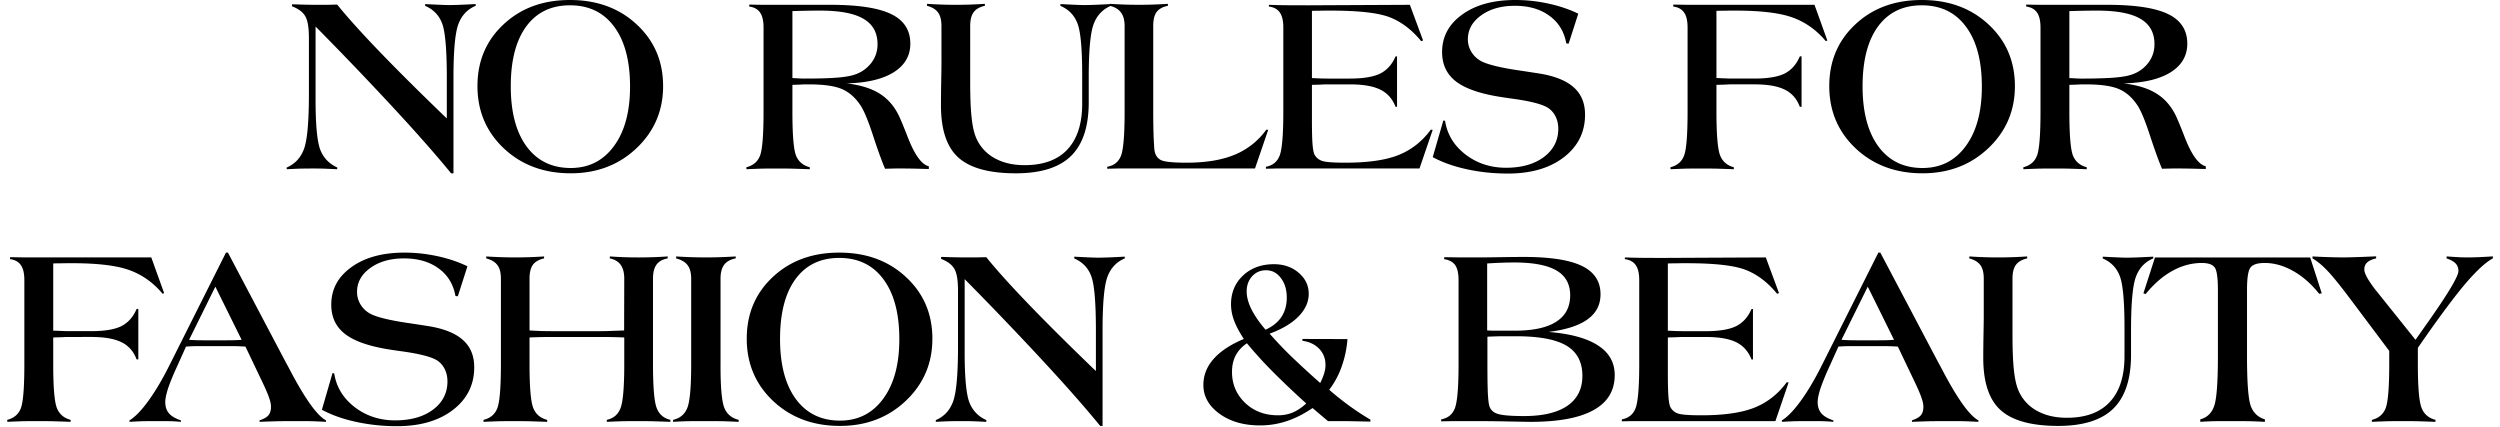 <svg width="287" height="49" fill="none" xmlns="http://www.w3.org/2000/svg"><path d="M272.288 48.428V48.2c.783-.189 1.312-.637 1.586-1.345.273-.718.41-2.398.41-5.041v-1.53l-4.545-6.06c-1.171-1.558-2.044-2.629-2.62-3.214-.576-.595-1.123-1.043-1.642-1.345v-.227a76.322 76.322 0 003.356.113c.774 0 2.006-.037 3.695-.113h.255v.227c-.472.103-.816.26-1.033.467-.218.198-.326.467-.326.807 0 .462.453 1.274 1.359 2.436l.029.028 4.488 5.607.977-1.388c2.634-3.7 3.951-5.871 3.951-6.513 0-.34-.104-.623-.311-.85-.208-.226-.557-.425-1.048-.595v-.226c.698.047 1.222.08 1.571.1.359.008.694.013 1.006.013.585 0 1.468-.037 2.648-.113h.085v.227c-.85.453-1.94 1.468-3.271 3.044-1.322 1.576-3.101 3.984-5.339 7.222v1.883c0 2.568.137 4.224.411 4.97.274.737.812 1.209 1.614 1.416v.227c-.793-.029-1.501-.052-2.124-.071a108.613 108.613 0 00-3.356 0c-.594.019-1.203.042-1.826.07zm-26.226-14.755l1.332-4.12h17.813l1.331 4.12-.297.056c-.907-1.142-1.902-2.015-2.988-2.62-1.086-.613-2.176-.92-3.271-.92-.802 0-1.341.17-1.614.51-.274.33-.411 1.194-.411 2.591v7.605c0 2.935.137 4.819.411 5.65.283.82.83 1.354 1.642 1.6v.283a83.09 83.09 0 00-1.628-.071 136 136 0 00-2.195-.014c-.982 0-1.723.004-2.223.014a51.04 51.04 0 00-1.374.07v-.282c.793-.218 1.327-.732 1.6-1.544.284-.812.425-2.714.425-5.706V33.29c0-1.415-.127-2.284-.382-2.605-.246-.33-.736-.495-1.473-.495-1.151 0-2.275.301-3.37.906-1.095.604-2.119 1.491-3.073 2.662l-.255-.085z" fill="#000"/><path d="M243.892 37.935v-.326c0-3.049-.184-5.031-.553-5.947-.358-.925-1.01-1.59-1.954-1.996l.014-.199.85.043c.935.047 1.558.07 1.869.07.661 0 1.657-.037 2.988-.113h.085v.199c-.963.405-1.629 1.118-1.997 2.138-.368 1.01-.552 3.054-.552 6.131v2.804c0 2.785-.68 4.843-2.039 6.174-1.359 1.321-3.464 1.982-6.315 1.982-3.059 0-5.259-.6-6.599-1.798-1.341-1.2-2.011-3.2-2.011-6.004 0-.784.01-1.7.029-2.747.018-1.048.028-1.709.028-1.983v-4.375c0-.68-.128-1.194-.382-1.544-.255-.358-.68-.618-1.275-.778v-.227a48.47 48.47 0 006.641 0v.227c-.594.132-1.024.377-1.288.736-.265.359-.397.887-.397 1.586v6.372c0 1.576.043 2.837.128 3.78.085.945.217 1.695.396 2.252a4.795 4.795 0 002.053 2.634c1.01.623 2.233.934 3.668.934 2.152 0 3.79-.599 4.913-1.798 1.133-1.208 1.7-2.964 1.7-5.267v-2.96zm-32.49 1.076c.255.02.524.033.807.043.293.01.717.014 1.274.014h1.742c.651 0 1.123-.005 1.416-.014.293-.01.557-.024.793-.043l-3.016-6.103-3.016 6.103zm-6.84 9.417v-.17c.671-.416 1.402-1.175 2.195-2.28.803-1.105 1.624-2.502 2.464-4.191L215.636 29h.226l6.67 12.645c.113.198.274.496.481.892 1.718 3.266 3.087 5.173 4.107 5.72v.17c-.548-.028-1.062-.051-1.544-.07-.481-.01-.944-.014-1.388-.014-1.038 0-1.911.004-2.619.014-.699.019-1.388.042-2.068.07l-.014-.17c.491-.16.831-.353 1.02-.58.198-.226.297-.557.297-.991 0-.293-.08-.656-.241-1.09-.151-.444-.457-1.142-.92-2.096l-1.77-3.71a28.03 28.03 0 00-1.798-.057h-3.2c-.472 0-.841.005-1.105.015-.255.009-.496.023-.722.042l-1.006 2.237a27.25 27.25 0 00-1.033 2.507c-.227.689-.34 1.232-.34 1.628 0 .529.142.958.425 1.289.283.33.741.6 1.373.807v.17a25.291 25.291 0 00-1.048-.071c-.377-.01-.944-.014-1.699-.014-.661 0-1.232.004-1.713.014-.482.019-.963.042-1.445.07zm-18.02-18.876c.462.02.995.033 1.6.043.604.01 1.576.014 2.917.014l11.653-.057 1.516 4.093-.213.084c-1.048-1.283-2.228-2.19-3.54-2.718-1.303-.529-3.582-.793-6.839-.793h-.227c-.444 0-.812.005-1.104.014-.284 0-.562.005-.836.014v7.717l.977.043c.435.01.708.014.822.014h2.548c1.549 0 2.714-.194 3.498-.58.783-.397 1.369-1.053 1.756-1.969h.17v5.792h-.17c-.349-.907-.93-1.563-1.742-1.969-.812-.405-1.982-.608-3.512-.608h-2.817c-.029 0-.213.009-.553.028l-.977.028v4.064c0 1.256.024 2.18.071 2.776.047.585.127.981.241 1.189.189.34.481.576.878.708.396.132 1.284.198 2.662.198 2.586 0 4.616-.292 6.089-.878 1.482-.594 2.718-1.567 3.71-2.917l.212.029-1.515 4.432h-16.468c-.359.01-.746.019-1.161.028v-.227c.774-.141 1.298-.566 1.571-1.274.283-.717.425-2.402.425-5.055v-9.657c0-.765-.132-1.336-.396-1.714-.265-.387-.685-.618-1.261-.694l.015-.198zm-21.097 18.819v-.227c.774-.141 1.298-.566 1.572-1.274.283-.717.425-2.402.425-5.055v-9.657c0-.774-.128-1.346-.382-1.714-.255-.368-.68-.6-1.275-.694l.014-.226 1.983.028h2.124c.462 0 1.251-.01 2.365-.028 1.123-.019 2.01-.028 2.662-.028 3.03 0 5.253.344 6.669 1.033 1.426.69 2.138 1.775 2.138 3.257 0 1.199-.495 2.157-1.487 2.875-.991.717-2.487 1.198-4.488 1.444 2.53.208 4.427.727 5.692 1.558 1.274.82 1.912 1.954 1.912 3.398 0 1.784-.812 3.125-2.436 4.022-1.614.896-4.021 1.345-7.222 1.345-.226 0-1.057-.014-2.492-.043a199.232 199.232 0 00-3.95-.042h-2.365l-1.459.028zm5.282-10.436l.651.028h2.507c2.105 0 3.691-.34 4.758-1.02 1.076-.688 1.614-1.703 1.614-3.044 0-1.283-.524-2.232-1.572-2.846-1.048-.613-2.667-.92-4.857-.92-.444 0-.93.01-1.458.028-.529.019-1.077.047-1.643.085v7.69zm.028.722v3.186c0 1.34.015 2.393.043 3.158.038.755.09 1.26.156 1.515.113.472.42.798.92.977.51.18 1.539.27 3.087.27 2.171 0 3.828-.393 4.97-1.176 1.152-.793 1.728-1.94 1.728-3.441 0-1.577-.604-2.728-1.813-3.455-1.208-.727-3.148-1.09-5.82-1.09h-1.472c-.321 0-.859.014-1.615.042-.085.01-.146.014-.184.014zm-18.305 9.686l-1.77-1.501c-.991.68-1.978 1.18-2.959 1.5a9.57 9.57 0 01-3.073.496c-1.869 0-3.422-.448-4.659-1.345-1.227-.897-1.841-1.996-1.841-3.3 0-1.104.387-2.095 1.162-2.973.774-.887 1.935-1.657 3.483-2.308-.51-.774-.883-1.477-1.119-2.11a5.366 5.366 0 01-.354-1.855c0-1.34.458-2.445 1.374-3.313.925-.869 2.11-1.303 3.554-1.303 1.133 0 2.082.33 2.846.991.765.652 1.147 1.454 1.147 2.408 0 .934-.392 1.803-1.175 2.605-.784.793-1.888 1.449-3.314 1.968a44.61 44.61 0 002.422 2.55 109.13 109.13 0 003.384 3.114 6.46 6.46 0 00.467-1.147c.095-.311.142-.618.142-.92 0-.736-.241-1.355-.722-1.855-.472-.5-1.114-.807-1.926-.92v-.213l5.169.014a11.884 11.884 0 01-.666 3.158 9.484 9.484 0 01-1.43 2.662c.783.68 1.567 1.303 2.35 1.87a30.383 30.383 0 002.379 1.557v.226l-2.11-.042c-.5-.01-.967-.014-1.401-.014h-1.36zm-7.165-10.493c.812-.368 1.421-.859 1.827-1.473.406-.613.609-1.35.609-2.209 0-.915-.227-1.666-.68-2.251-.444-.595-1.01-.892-1.699-.892-.642 0-1.175.231-1.6.694-.416.462-.623 1.043-.623 1.741 0 .623.179 1.298.538 2.025.358.727.901 1.516 1.628 2.365zm4.673 8.468a99.962 99.962 0 01-3.908-3.71 48.415 48.415 0 01-2.903-3.2c-.576.387-1.005.854-1.289 1.402-.283.538-.424 1.165-.424 1.883 0 1.406.5 2.591 1.501 3.554 1 .953 2.26 1.43 3.78 1.43.614 0 1.18-.108 1.7-.325.528-.227 1.043-.572 1.543-1.034zm-39.215-6.528v.609c0 2.88.175 4.795.524 5.749.359.953 1.015 1.647 1.968 2.081l-.014.199a226.48 226.48 0 00-1.572-.071c-.453-.01-.835-.014-1.147-.014-.5 0-1.005.004-1.515.014-.509.019-1.029.042-1.557.07v-.197c.963-.416 1.628-1.138 1.996-2.167.368-1.038.553-3.13.553-6.273v-6.414c0-1.218-.142-2.058-.425-2.521-.274-.472-.779-.85-1.515-1.133v-.226c.226 0 .547.009.962.028.841.019 1.388.028 1.643.028h1.43l1.147-.028c2.304 2.85 6.415 7.127 12.334 12.829l.255.24v-4.658c0-3.229-.18-5.31-.539-6.245-.349-.934-1-1.61-1.954-2.024l.015-.199.849.043c.935.047 1.558.07 1.869.07.661 0 1.657-.037 2.988-.113h.085v.199c-.963.405-1.628 1.118-1.997 2.138-.368 1.01-.552 3.054-.552 6.131v10.96h-.269c-1.756-2.143-3.946-4.63-6.57-7.462a400.102 400.102 0 00-8.992-9.389v7.746zm-21.193-.878c0 2.945.604 5.244 1.812 6.896 1.218 1.652 2.908 2.478 5.07 2.478 2.076 0 3.728-.835 4.956-2.506 1.236-1.671 1.855-3.95 1.855-6.84 0-2.954-.609-5.248-1.827-6.881-1.208-1.633-2.898-2.45-5.07-2.45-2.161 0-3.837.812-5.026 2.435-1.18 1.615-1.77 3.904-1.77 6.868zm-3.823-.028c0-2.86.995-5.22 2.987-7.08C90.706 29.934 93.25 29 96.347 29c3.106 0 5.664.94 7.674 2.818 2.011 1.869 3.017 4.224 3.017 7.066 0 2.822-1.015 5.197-3.045 7.122-2.029 1.926-4.55 2.889-7.561 2.889-3.087 0-5.645-.953-7.675-2.86-2.02-1.907-3.03-4.29-3.03-7.151zm-3.01 2.931v.17c0 2.454.142 4.054.425 4.8.283.737.836 1.209 1.657 1.416v.227c-.586-.029-1.17-.052-1.756-.071a135.34 135.34 0 00-2.124-.014c-.897 0-1.61.004-2.138.014-.529.019-1.034.042-1.515.07v-.226c.811-.189 1.359-.651 1.642-1.388.293-.745.44-2.412.44-4.998v-9.827c0-.67-.138-1.185-.412-1.544-.264-.358-.703-.618-1.316-.778v-.227c.594.038 1.175.066 1.741.085a50.11 50.11 0 003.342 0 57.645 57.645 0 001.756-.085v.227c-.604.113-1.048.358-1.331.736-.274.368-.41.897-.41 1.586v9.827zm-11.067-3.88l.015-5.947c0-.68-.137-1.209-.411-1.586-.274-.378-.69-.623-1.246-.736v-.227a48.038 48.038 0 006.641 0v.227c-.585.103-1.015.344-1.289.722-.264.368-.396.901-.396 1.6v9.827c0 2.577.137 4.239.41 4.984.274.746.803 1.213 1.586 1.402v.227a439.46 439.46 0 00-2.138-.071 108.545 108.545 0 00-3.342 0c-.585.019-1.189.042-1.812.07l-.014-.226c.783-.17 1.312-.623 1.586-1.36.283-.736.425-2.411.425-5.026v-3.073a54.025 54.025 0 00-1.26-.042 75.86 75.86 0 00-1.643-.015h-5.084c-.67 0-1.218.005-1.642.015-.425.01-.84.023-1.246.042v3.073c0 2.568.136 4.224.41 4.97.274.737.812 1.209 1.614 1.416v.227a482.83 482.83 0 00-2.152-.071 101.23 101.23 0 00-3.328 0c-.594.019-1.203.042-1.826.07v-.226c.783-.189 1.312-.637 1.586-1.345.273-.718.41-2.398.41-5.041v-9.827c0-.68-.132-1.194-.396-1.544-.255-.358-.684-.618-1.289-.778v-.227a51.847 51.847 0 003.342.113c.538 0 1.081-.01 1.629-.028a52.362 52.362 0 001.67-.085v.227c-.594.132-1.024.377-1.288.736-.255.359-.382.887-.382 1.586v5.947c.472.028.953.052 1.444.07.49.01.972.015 1.444.015h5.084c.18 0 .505-.005.977-.014a561.65 561.65 0 011.911-.07zM36.953 47.04l1.218-4.206.198.029c.236 1.548 1.015 2.837 2.337 3.865 1.33 1.02 2.883 1.53 4.658 1.53 1.794 0 3.243-.41 4.347-1.232 1.105-.83 1.657-1.912 1.657-3.243 0-.566-.123-1.071-.368-1.515a2.434 2.434 0 00-1.02-1.005c-.726-.368-2.02-.68-3.88-.935a60.19 60.19 0 01-1.699-.255c-2.228-.377-3.847-.972-4.857-1.784-1.01-.812-1.515-1.916-1.515-3.313 0-1.766.77-3.2 2.308-4.305C41.877 29.557 43.91 29 46.44 29c1.265 0 2.526.137 3.781.41 1.265.274 2.412.662 3.441 1.162l-1.104 3.44-.27-.028c-.245-1.359-.891-2.416-1.94-3.172-1.038-.764-2.36-1.146-3.964-1.146-1.577 0-2.87.368-3.88 1.104-1.01.727-1.515 1.643-1.515 2.747 0 .538.146 1.038.439 1.501a2.97 2.97 0 001.203 1.062c.84.397 2.412.755 4.716 1.076.802.123 1.416.217 1.84.284 1.794.292 3.116.826 3.965 1.6.86.764 1.289 1.807 1.289 3.129 0 2.001-.812 3.63-2.436 4.885-1.623 1.246-3.762 1.87-6.414 1.87a21.85 21.85 0 01-4.73-.496c-1.482-.321-2.784-.784-3.908-1.388zm-15.247-8.029c.255.02.524.033.808.043.292.01.717.014 1.274.014h1.742c.651 0 1.123-.005 1.416-.014.292-.01.557-.024.793-.043l-3.016-6.103-3.017 6.103zm-6.839 9.417v-.17c.67-.416 1.402-1.175 2.195-2.28.802-1.105 1.624-2.502 2.464-4.191L25.94 29h.227l6.67 12.645c.113.198.273.496.48.892 1.719 3.266 3.088 5.173 4.107 5.72v.17c-.547-.028-1.062-.051-1.543-.07-.482-.01-.944-.014-1.388-.014-1.038 0-1.912.004-2.62.014-.698.019-1.387.042-2.067.07l-.014-.17c.49-.16.83-.353 1.02-.58.198-.226.297-.557.297-.991 0-.293-.08-.656-.24-1.09-.152-.444-.459-1.142-.921-2.096l-1.77-3.71a27.919 27.919 0 00-1.799-.057h-3.2c-.472 0-.84.005-1.104.015-.255.009-.496.023-.723.042l-1.005 2.237c-.453.982-.798 1.818-1.034 2.507-.226.689-.34 1.232-.34 1.628 0 .529.142.958.425 1.289.284.33.742.6 1.374.807v.17c-.311-.029-.66-.052-1.048-.071-.378-.01-.944-.014-1.7-.014-.66 0-1.231.004-1.713.014a74.24 74.24 0 00-1.444.07zm-14.025 0L.828 48.2c.774-.198 1.293-.637 1.558-1.317.274-.68.41-2.37.41-5.07v-9.656c0-.765-.132-1.336-.396-1.714-.264-.387-.68-.618-1.246-.694v-.226c.49.01 1.038.019 1.642.028h14.571l1.473 4.093-.17.084c-1.067-1.274-2.327-2.175-3.78-2.704-1.455-.538-3.659-.807-6.614-.807-.594 0-1.043.005-1.345.014-.292 0-.566.005-.821.014v7.717c.15 0 .316.005.495.014.19.01.303.015.34.015.029 0 .151.004.368.014.218.01.416.014.595.014h2.549c1.548 0 2.71-.194 3.483-.58.774-.397 1.355-1.053 1.742-1.969h.198v5.792h-.198c-.34-.916-.916-1.572-1.727-1.969-.803-.405-1.969-.608-3.498-.608H7.639c-.028 0-.212.009-.552.028l-.977.028v3.073c0 2.605.137 4.272.41 4.998.274.718.803 1.18 1.586 1.388v.227c-.802-.029-1.52-.052-2.152-.071a105.903 105.903 0 00-3.313 0c-.576.019-1.176.042-1.799.07zm231.439-29V19.2c.774-.198 1.294-.637 1.558-1.317.274-.68.411-2.37.411-5.07V3.159c0-.765-.133-1.336-.397-1.714-.264-.387-.68-.618-1.246-.694V.524c.34.01.84.019 1.501.028h7.802c3.219 0 5.556.359 7.009 1.076 1.454.708 2.181 1.837 2.181 3.385 0 1.387-.637 2.482-1.912 3.285-1.274.793-3.072 1.218-5.395 1.274 1.596.19 2.87.59 3.824 1.204.953.604 1.699 1.487 2.237 2.648.236.529.538 1.265.906 2.209.803 2.105 1.624 3.257 2.464 3.455v.311c-.151 0-.373-.004-.665-.014a90.334 90.334 0 00-2.096-.042h-1.09c-.369.01-.76.019-1.176.028-.368-.859-.821-2.11-1.359-3.752-.538-1.652-1.001-2.79-1.388-3.413-.585-.925-1.298-1.576-2.138-1.954-.84-.378-2.129-.566-3.866-.566h-.524c-.037 0-.207.009-.509.028l-.85.028v3.073c0 2.605.132 4.272.396 4.999.274.717.808 1.18 1.601 1.387v.227c-.803-.029-1.52-.052-2.153-.071a105.803 105.803 0 00-3.313 0c-.576.019-1.18.042-1.813.07zm5.282-10.465c.264.01.538.024.821.043.293.01.453.014.482.014a60.51 60.51 0 003.285-.07c.812-.048 1.468-.123 1.968-.227.954-.19 1.728-.619 2.322-1.289.595-.67.892-1.458.892-2.365 0-1.312-.533-2.28-1.6-2.902-1.057-.633-2.718-.95-4.984-.95-.51 0-1.02.005-1.529.015-.51.01-1.062.024-1.657.042v7.69zm-23.74.949c0 2.945.604 5.244 1.813 6.896 1.218 1.652 2.907 2.478 5.069 2.478 2.077 0 3.729-.835 4.956-2.506 1.237-1.671 1.855-3.95 1.855-6.84 0-2.954-.609-5.248-1.827-6.881-1.208-1.634-2.898-2.45-5.069-2.45-2.162 0-3.837.812-5.027 2.435-1.18 1.615-1.77 3.904-1.77 6.868zM210 9.884c0-2.86.996-5.22 2.988-7.08C214.98.934 217.524 0 220.62 0c3.106 0 5.664.94 7.675 2.818 2.011 1.869 3.016 4.224 3.016 7.066 0 2.822-1.015 5.197-3.044 7.122-2.03 1.926-4.551 2.889-7.562 2.889-3.087 0-5.645-.953-7.675-2.86-2.02-1.907-3.03-4.29-3.03-7.151zm-18.22 9.544l-.014-.227c.774-.198 1.293-.637 1.557-1.317.274-.68.411-2.37.411-5.07V3.159c0-.765-.132-1.336-.397-1.714-.264-.387-.679-.618-1.246-.694V.524c.491.01 1.039.019 1.643.028h14.571l1.472 4.093-.17.084c-1.066-1.274-2.327-2.175-3.78-2.704-1.454-.538-3.658-.807-6.613-.807-.595 0-1.043.004-1.345.014-.293 0-.567.005-.822.014v7.717c.151 0 .317.005.496.015.189.009.302.014.34.014.028 0 .151.004.368.014s.415.014.595.014h2.549c1.548 0 2.709-.194 3.483-.58.774-.397 1.355-1.053 1.742-1.969h.198v5.792h-.198c-.34-.916-.916-1.572-1.728-1.969-.802-.405-1.968-.608-3.497-.608h-2.818c-.029 0-.213.009-.553.028l-.977.028v3.073c0 2.605.137 4.272.411 4.999.274.717.802 1.18 1.586 1.387v.227c-.802-.029-1.52-.052-2.152-.071a105.898 105.898 0 00-3.314 0c-.576.019-1.175.042-1.798.07zm-27.303-1.388l1.217-4.205.199.028c.236 1.548 1.014 2.837 2.336 3.866 1.331 1.019 2.884 1.529 4.659 1.529 1.793 0 3.242-.41 4.347-1.232 1.104-.83 1.657-1.912 1.657-3.243 0-.566-.123-1.071-.369-1.515a2.431 2.431 0 00-1.019-1.005c-.727-.368-2.02-.68-3.88-.935a60.039 60.039 0 01-1.699-.255c-2.228-.377-3.847-.972-4.857-1.784-1.01-.812-1.515-1.916-1.515-3.313 0-1.766.769-3.2 2.308-4.305C169.4.557 171.434 0 173.964 0c1.265 0 2.525.137 3.781.41 1.265.274 2.412.661 3.441 1.162l-1.105 3.44-.269-.028c-.245-1.359-.892-2.416-1.94-3.171-1.038-.765-2.36-1.147-3.965-1.147-1.576 0-2.87.368-3.88 1.104-1.01.727-1.515 1.643-1.515 2.747 0 .538.147 1.038.439 1.501.302.463.703.817 1.204 1.062.84.397 2.412.755 4.715 1.076l1.841.283c1.794.293 3.115.826 3.965 1.6.859.765 1.288 1.808 1.288 3.13 0 2.001-.811 3.63-2.435 4.885-1.624 1.246-3.762 1.87-6.415 1.87-1.661 0-3.238-.166-4.729-.496-1.482-.321-2.785-.784-3.908-1.388zM145.682.552c.463.02.996.033 1.6.043.604.01 1.577.014 2.917.014l11.654-.057 1.515 4.093-.212.084c-1.048-1.283-2.228-2.19-3.54-2.718-1.303-.529-3.583-.793-6.84-.793h-.226c-.444 0-.812.004-1.105.014-.283 0-.561.005-.835.014v7.717l.977.043c.434.01.708.014.821.014h2.549c1.548 0 2.714-.194 3.498-.58.783-.397 1.368-1.053 1.755-1.969h.17v5.792h-.17c-.349-.907-.929-1.563-1.741-1.969-.812-.405-1.983-.608-3.512-.608h-2.818c-.028 0-.212.009-.552.028l-.977.028v4.064c0 1.256.023 2.18.071 2.775.047.586.127.982.24 1.19.189.34.482.576.878.708.397.132 1.284.198 2.662.198 2.587 0 4.617-.292 6.089-.878 1.482-.594 2.719-1.567 3.71-2.917l.213.029-1.515 4.432h-16.469c-.358.01-.746.019-1.161.028v-.226c.774-.142 1.298-.567 1.572-1.275.283-.717.425-2.402.425-5.055V3.158c0-.765-.132-1.336-.397-1.714-.264-.387-.684-.618-1.26-.694l.014-.198z" fill="#000"/><path d="M129.106 2.988c0-.661-.137-1.175-.411-1.544-.273-.377-.703-.637-1.288-.778V.439a49.493 49.493 0 006.669 0v.227c-.604.122-1.038.363-1.303.722-.254.349-.382.882-.382 1.6v9.827c0 1.02.014 1.959.043 2.818.037.85.07 1.387.099 1.614.085.548.335.925.75 1.133.425.198 1.402.297 2.931.297 2.228 0 4.074-.307 5.537-.92a8.376 8.376 0 003.625-2.875l.212.029-1.515 4.432h-15.802c-.359.01-.746.019-1.162.028v-.226c.784-.142 1.313-.567 1.586-1.275.274-.717.411-2.402.411-5.055V2.988z" fill="#000"/><path d="M124.235 8.935V8.61c0-3.049-.184-5.031-.552-5.947-.359-.925-1.01-1.59-1.954-1.996l.014-.199.85.043c.934.047 1.557.07 1.869.07.661 0 1.657-.037 2.988-.113h.085v.199c-.963.405-1.629 1.118-1.997 2.138-.368 1.01-.552 3.054-.552 6.131v2.804c0 2.785-.68 4.842-2.039 6.174-1.36 1.321-3.465 1.982-6.316 1.982-3.058 0-5.258-.6-6.598-1.798-1.341-1.2-2.011-3.2-2.011-6.004 0-.784.009-1.7.028-2.747.019-1.048.029-1.709.029-1.983V2.988c0-.68-.128-1.194-.383-1.544-.255-.358-.679-.618-1.274-.778V.439a48.464 48.464 0 006.641 0v.227c-.595.132-1.024.377-1.289.736-.264.359-.396.887-.396 1.586V9.36c0 1.576.042 2.837.127 3.78.085.945.217 1.695.397 2.252a4.79 4.79 0 002.053 2.634c1.01.623 2.233.934 3.668.934 2.152 0 3.79-.599 4.913-1.798 1.133-1.208 1.699-2.964 1.699-5.267v-2.96zM85.688 19.428V19.2c.774-.198 1.293-.637 1.557-1.317.274-.68.41-2.37.41-5.07V3.159c0-.765-.131-1.336-.396-1.714-.264-.387-.68-.618-1.246-.694V.524c.34.01.84.019 1.501.028h7.802c3.22 0 5.556.359 7.01 1.076 1.453.708 2.18 1.837 2.18 3.385 0 1.387-.637 2.482-1.911 3.285-1.275.793-3.073 1.218-5.395 1.274 1.595.19 2.869.59 3.823 1.204.953.604 1.699 1.487 2.237 2.648.236.529.538 1.265.907 2.209.802 2.105 1.623 3.257 2.463 3.455v.311c-.151 0-.373-.004-.665-.014a90.23 90.23 0 00-2.096-.042h-1.09c-.368.01-.76.019-1.175.028-.369-.859-.822-2.11-1.36-3.752-.538-1.652-1-2.79-1.388-3.413-.585-.925-1.298-1.576-2.138-1.954-.84-.378-2.129-.566-3.865-.566h-.524c-.038 0-.208.009-.51.028l-.85.028v3.073c0 2.605.132 4.272.397 4.999.273.717.807 1.18 1.6 1.387v.227c-.803-.029-1.52-.052-2.152-.071a105.903 105.903 0 00-3.314 0c-.576.019-1.18.042-1.813.07zm5.281-10.465c.265.01.538.024.822.043.292.01.453.014.481.014 1.388 0 2.483-.024 3.285-.07.812-.048 1.468-.123 1.968-.227.954-.19 1.728-.619 2.323-1.289a3.45 3.45 0 00.892-2.365c0-1.312-.534-2.28-1.6-2.902-1.058-.633-2.72-.95-4.985-.95-.51 0-1.02.005-1.529.015-.51.01-1.062.024-1.657.042v7.69zm-32.333.949c0 2.945.604 5.244 1.812 6.896 1.218 1.652 2.908 2.478 5.07 2.478 2.076 0 3.728-.835 4.956-2.506 1.236-1.671 1.855-3.95 1.855-6.84 0-2.954-.61-5.248-1.827-6.881-1.208-1.634-2.898-2.45-5.07-2.45-2.161 0-3.837.812-5.026 2.435-1.18 1.615-1.77 3.904-1.77 6.868zm-3.824-.028c0-2.86.996-5.22 2.988-7.08C59.792.934 62.336 0 65.433 0c3.105 0 5.664.94 7.674 2.818 2.011 1.869 3.017 4.224 3.017 7.066 0 2.822-1.015 5.197-3.045 7.122-2.03 1.926-4.55 2.889-7.561 2.889-3.087 0-5.646-.953-7.675-2.86-2.02-1.907-3.03-4.29-3.03-7.151zm-18.585.906v.609c0 2.88.175 4.796.525 5.749.358.953 1.014 1.647 1.968 2.082l-.014.198c-.595-.029-1.12-.052-1.572-.071-.453-.01-.836-.014-1.147-.014-.5 0-1.006.005-1.515.014-.51.019-1.03.042-1.558.07v-.197c.963-.416 1.628-1.138 1.997-2.167.368-1.038.552-3.13.552-6.273V4.375c0-1.217-.142-2.057-.425-2.52-.274-.472-.779-.85-1.515-1.133V.496c.226 0 .547.009.963.028.84.019 1.388.028 1.642.028h1.43l1.148-.028c2.303 2.85 6.414 7.127 12.333 12.829l.255.24V8.936c0-3.228-.18-5.31-.538-6.245-.35-.934-1-1.61-1.954-2.024l.014-.199.85.043c.934.047 1.557.07 1.869.07.66 0 1.656-.037 2.988-.113h.084v.199c-.962.405-1.628 1.118-1.996 2.138-.368 1.01-.552 3.054-.552 6.131v10.96h-.27c-1.755-2.143-3.945-4.63-6.57-7.462a400.195 400.195 0 00-8.992-9.389v7.746z" fill="#000"/></svg>